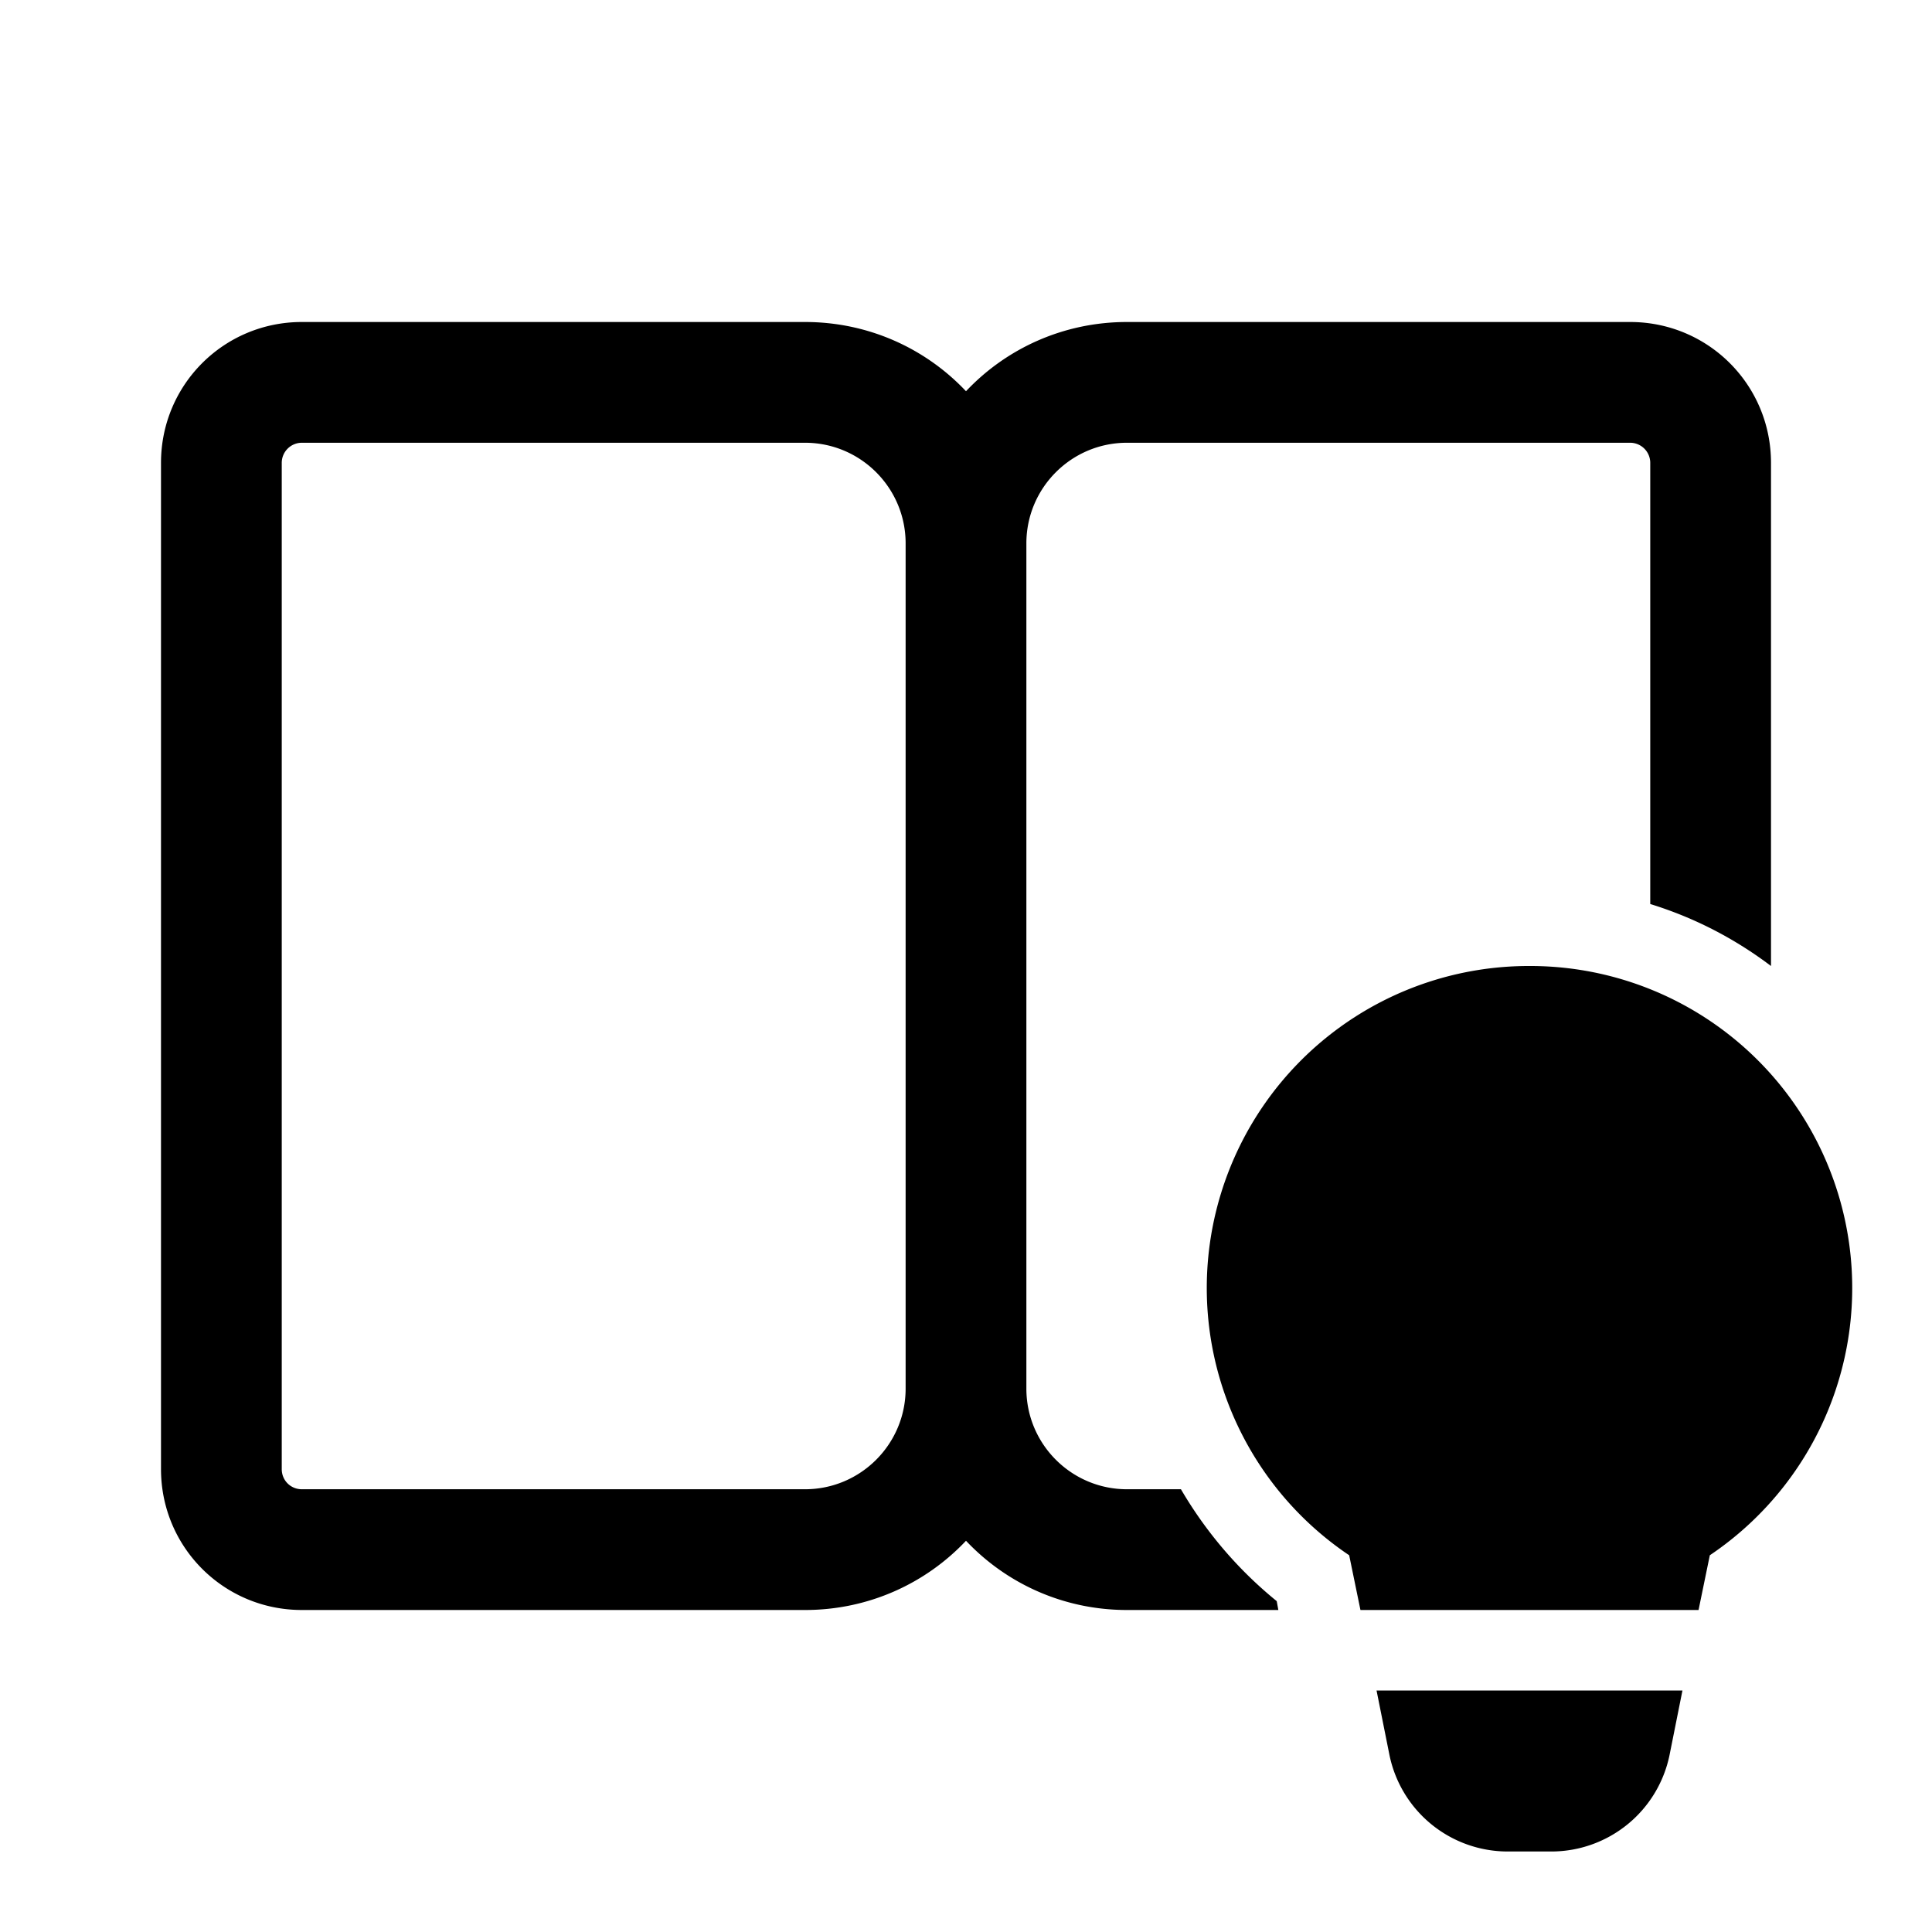 <svg width="24" height="24" viewBox="0 0 24 24" xmlns="http://www.w3.org/2000/svg"><path d="m20.9 21-.16.8a1.5 1.5 0 0 1-1.47 1.2h-.54a1.5 1.5 0 0 1-1.47-1.2l-.16-.8h3.8ZM10 4c.79 0 1.5.33 2 .86.5-.53 1.21-.86 2-.86h6.25c.97 0 1.75.78 1.75 1.75V12c-.45-.34-.95-.6-1.5-.77V5.75a.25.25 0 0 0-.25-.25H14c-.69 0-1.25.56-1.25 1.25v10.5c0 .69.56 1.25 1.25 1.25h.67c.31.53.71 1 1.19 1.39l.02.11H14c-.79 0-1.5-.33-2-.86-.5.53-1.21.86-2 .86H3.75C2.78 20 2 19.22 2 18.25V5.75C2 4.78 2.78 4 3.75 4H10Zm9 8a4 4 0 0 1 2.24 7.32l-.14.68h-4.2l-.14-.68A4 4 0 0 1 19 12ZM3.75 5.5a.25.25 0 0 0-.25.25v12.5c0 .14.11.25.25.25H10c.69 0 1.25-.56 1.25-1.25V6.75c0-.69-.56-1.25-1.25-1.25H3.75Z"/></svg>